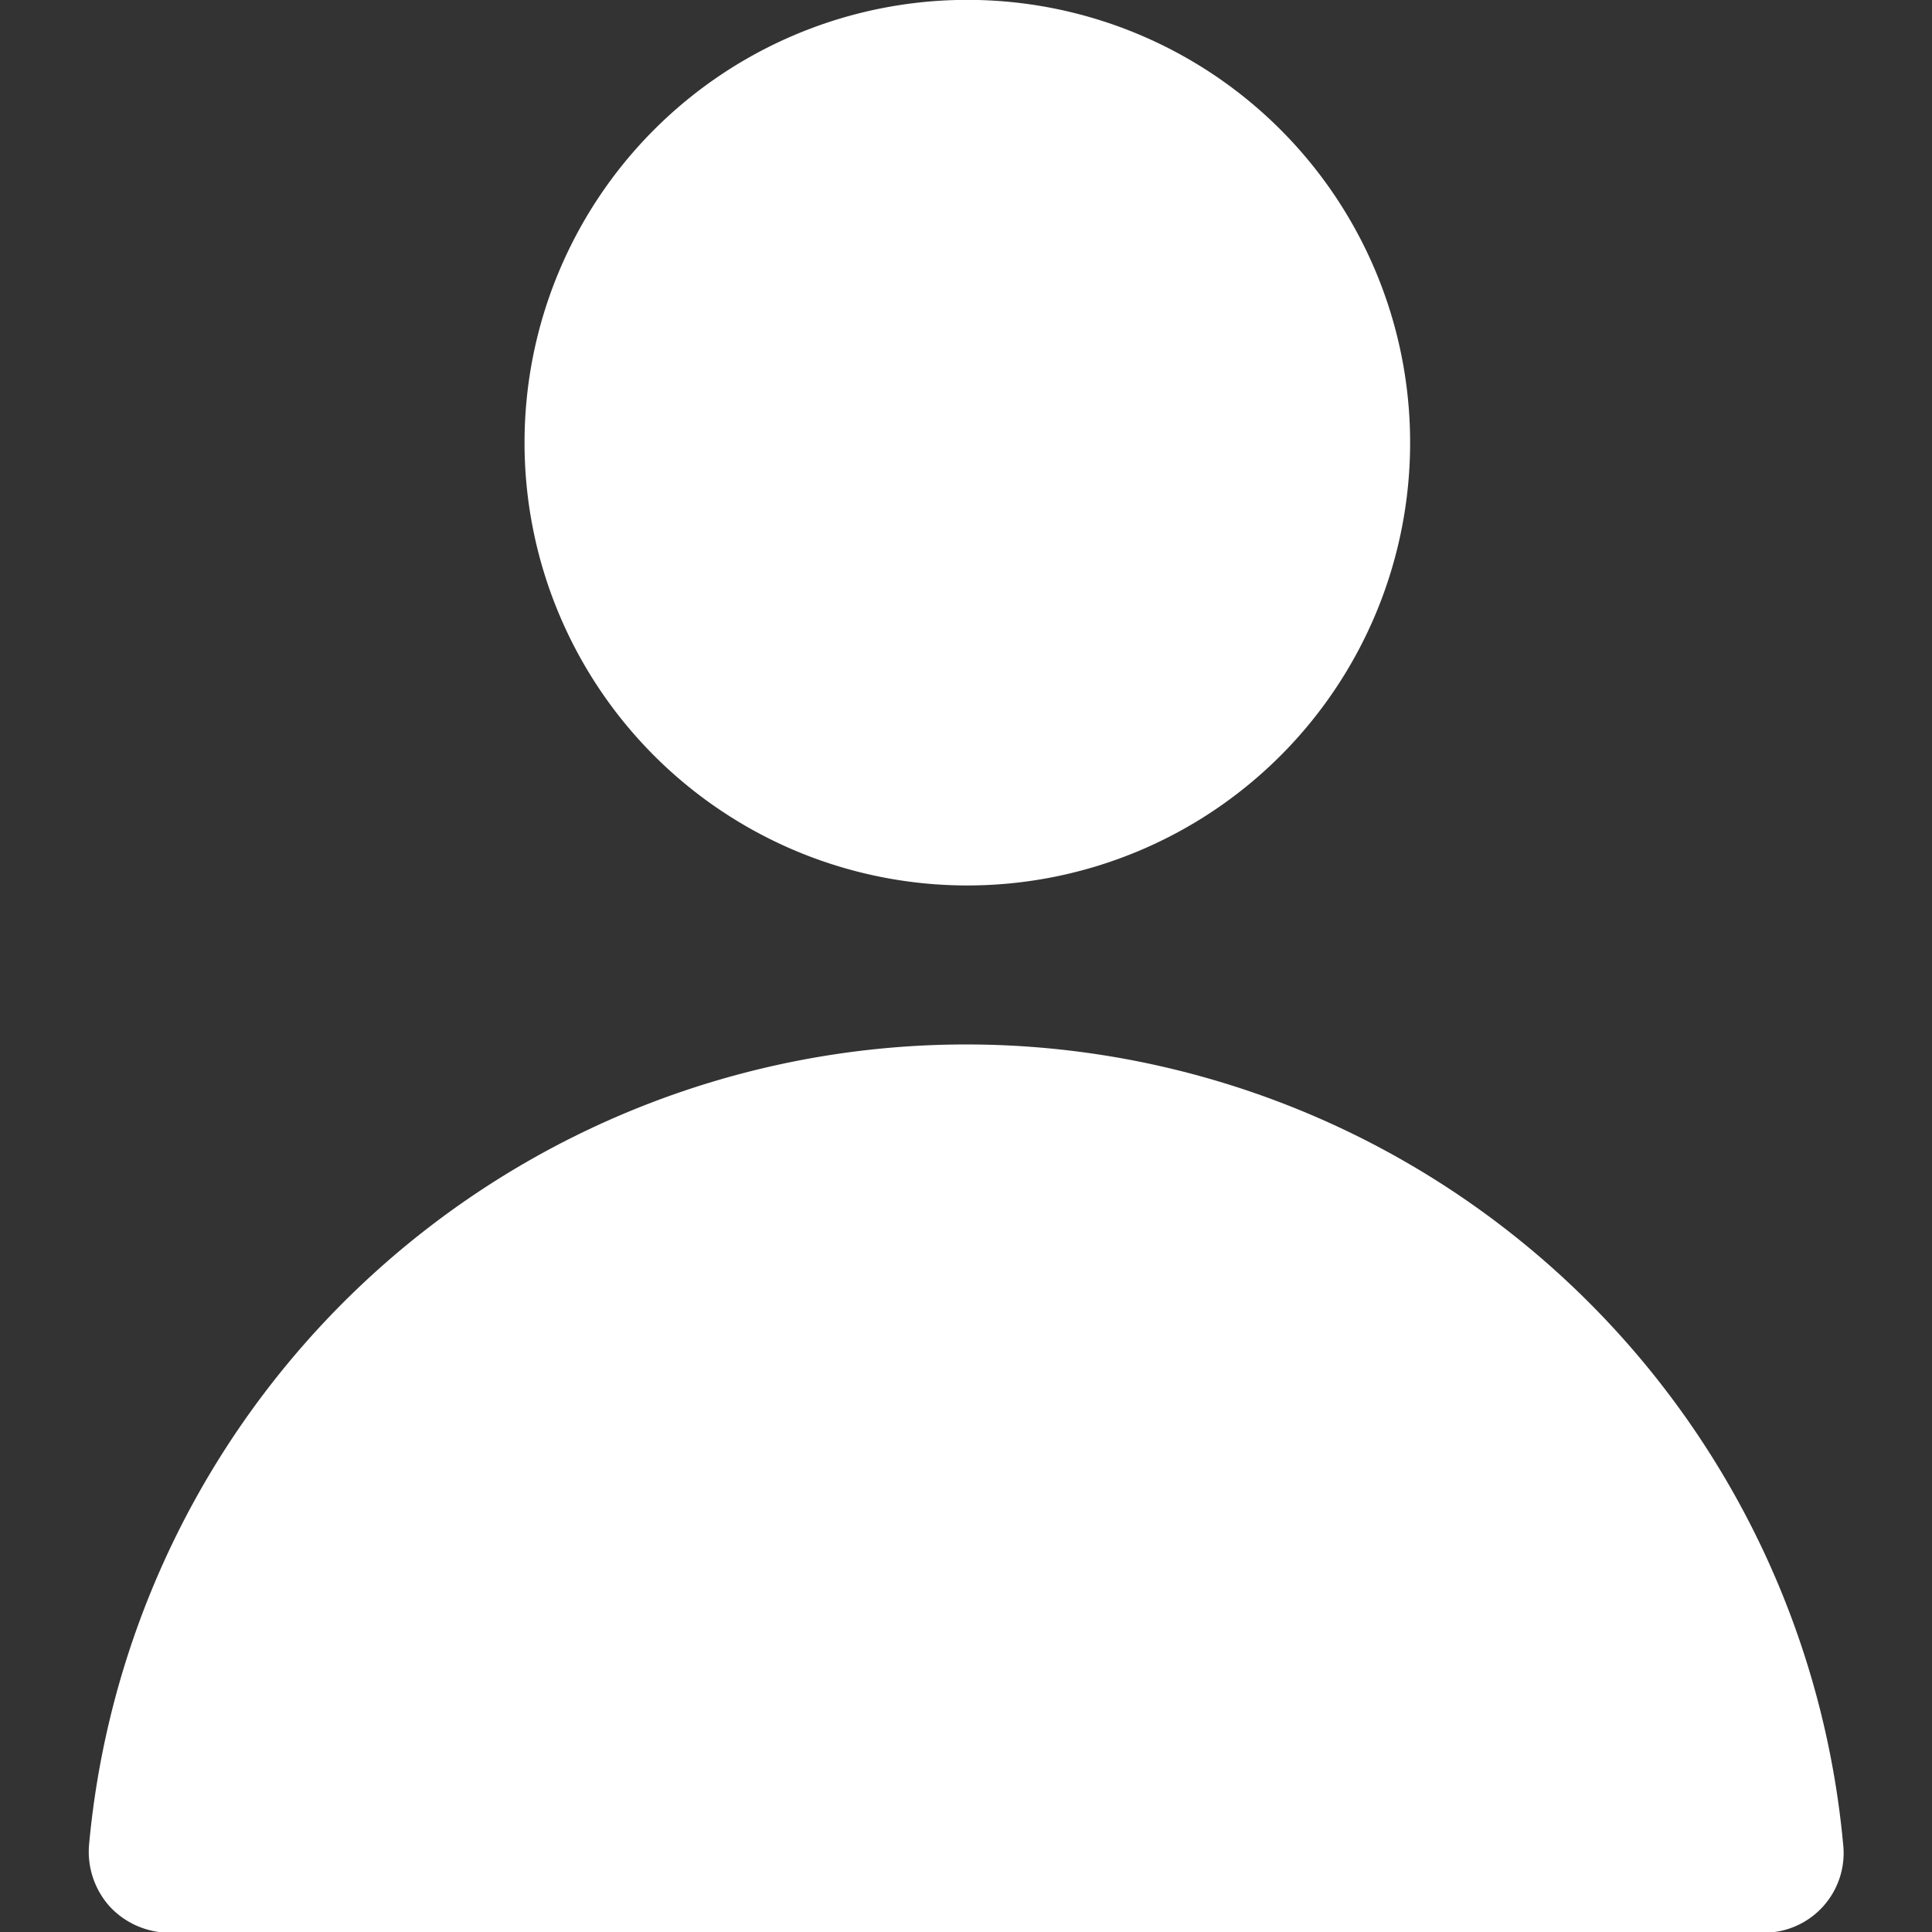 <svg xmlns="http://www.w3.org/2000/svg" fill="none" viewBox="0 0 8 8"><rect x="0" y="0" width="8" height="8" fill="#333333" stroke="none"/><g clip-path="url(#call-user_svg__a)"><path fill="#fff" fill-rule="evenodd" d="M5.839 1.833a1.833 1.833 0 1 1-3.667 0 1.833 1.833 0 0 1 3.667 0M.369 7.636a3.647 3.647 0 0 1 7.263 0 .33.33 0 0 1-.332.367H.7a.34.34 0 0 1-.247-.11.34.34 0 0 1-.084-.257" clip-rule="evenodd"/></g><defs><clipPath id="call-user_svg__a"><path fill="#fff" d="M0 0h8v8H0z"/></clipPath></defs></svg>